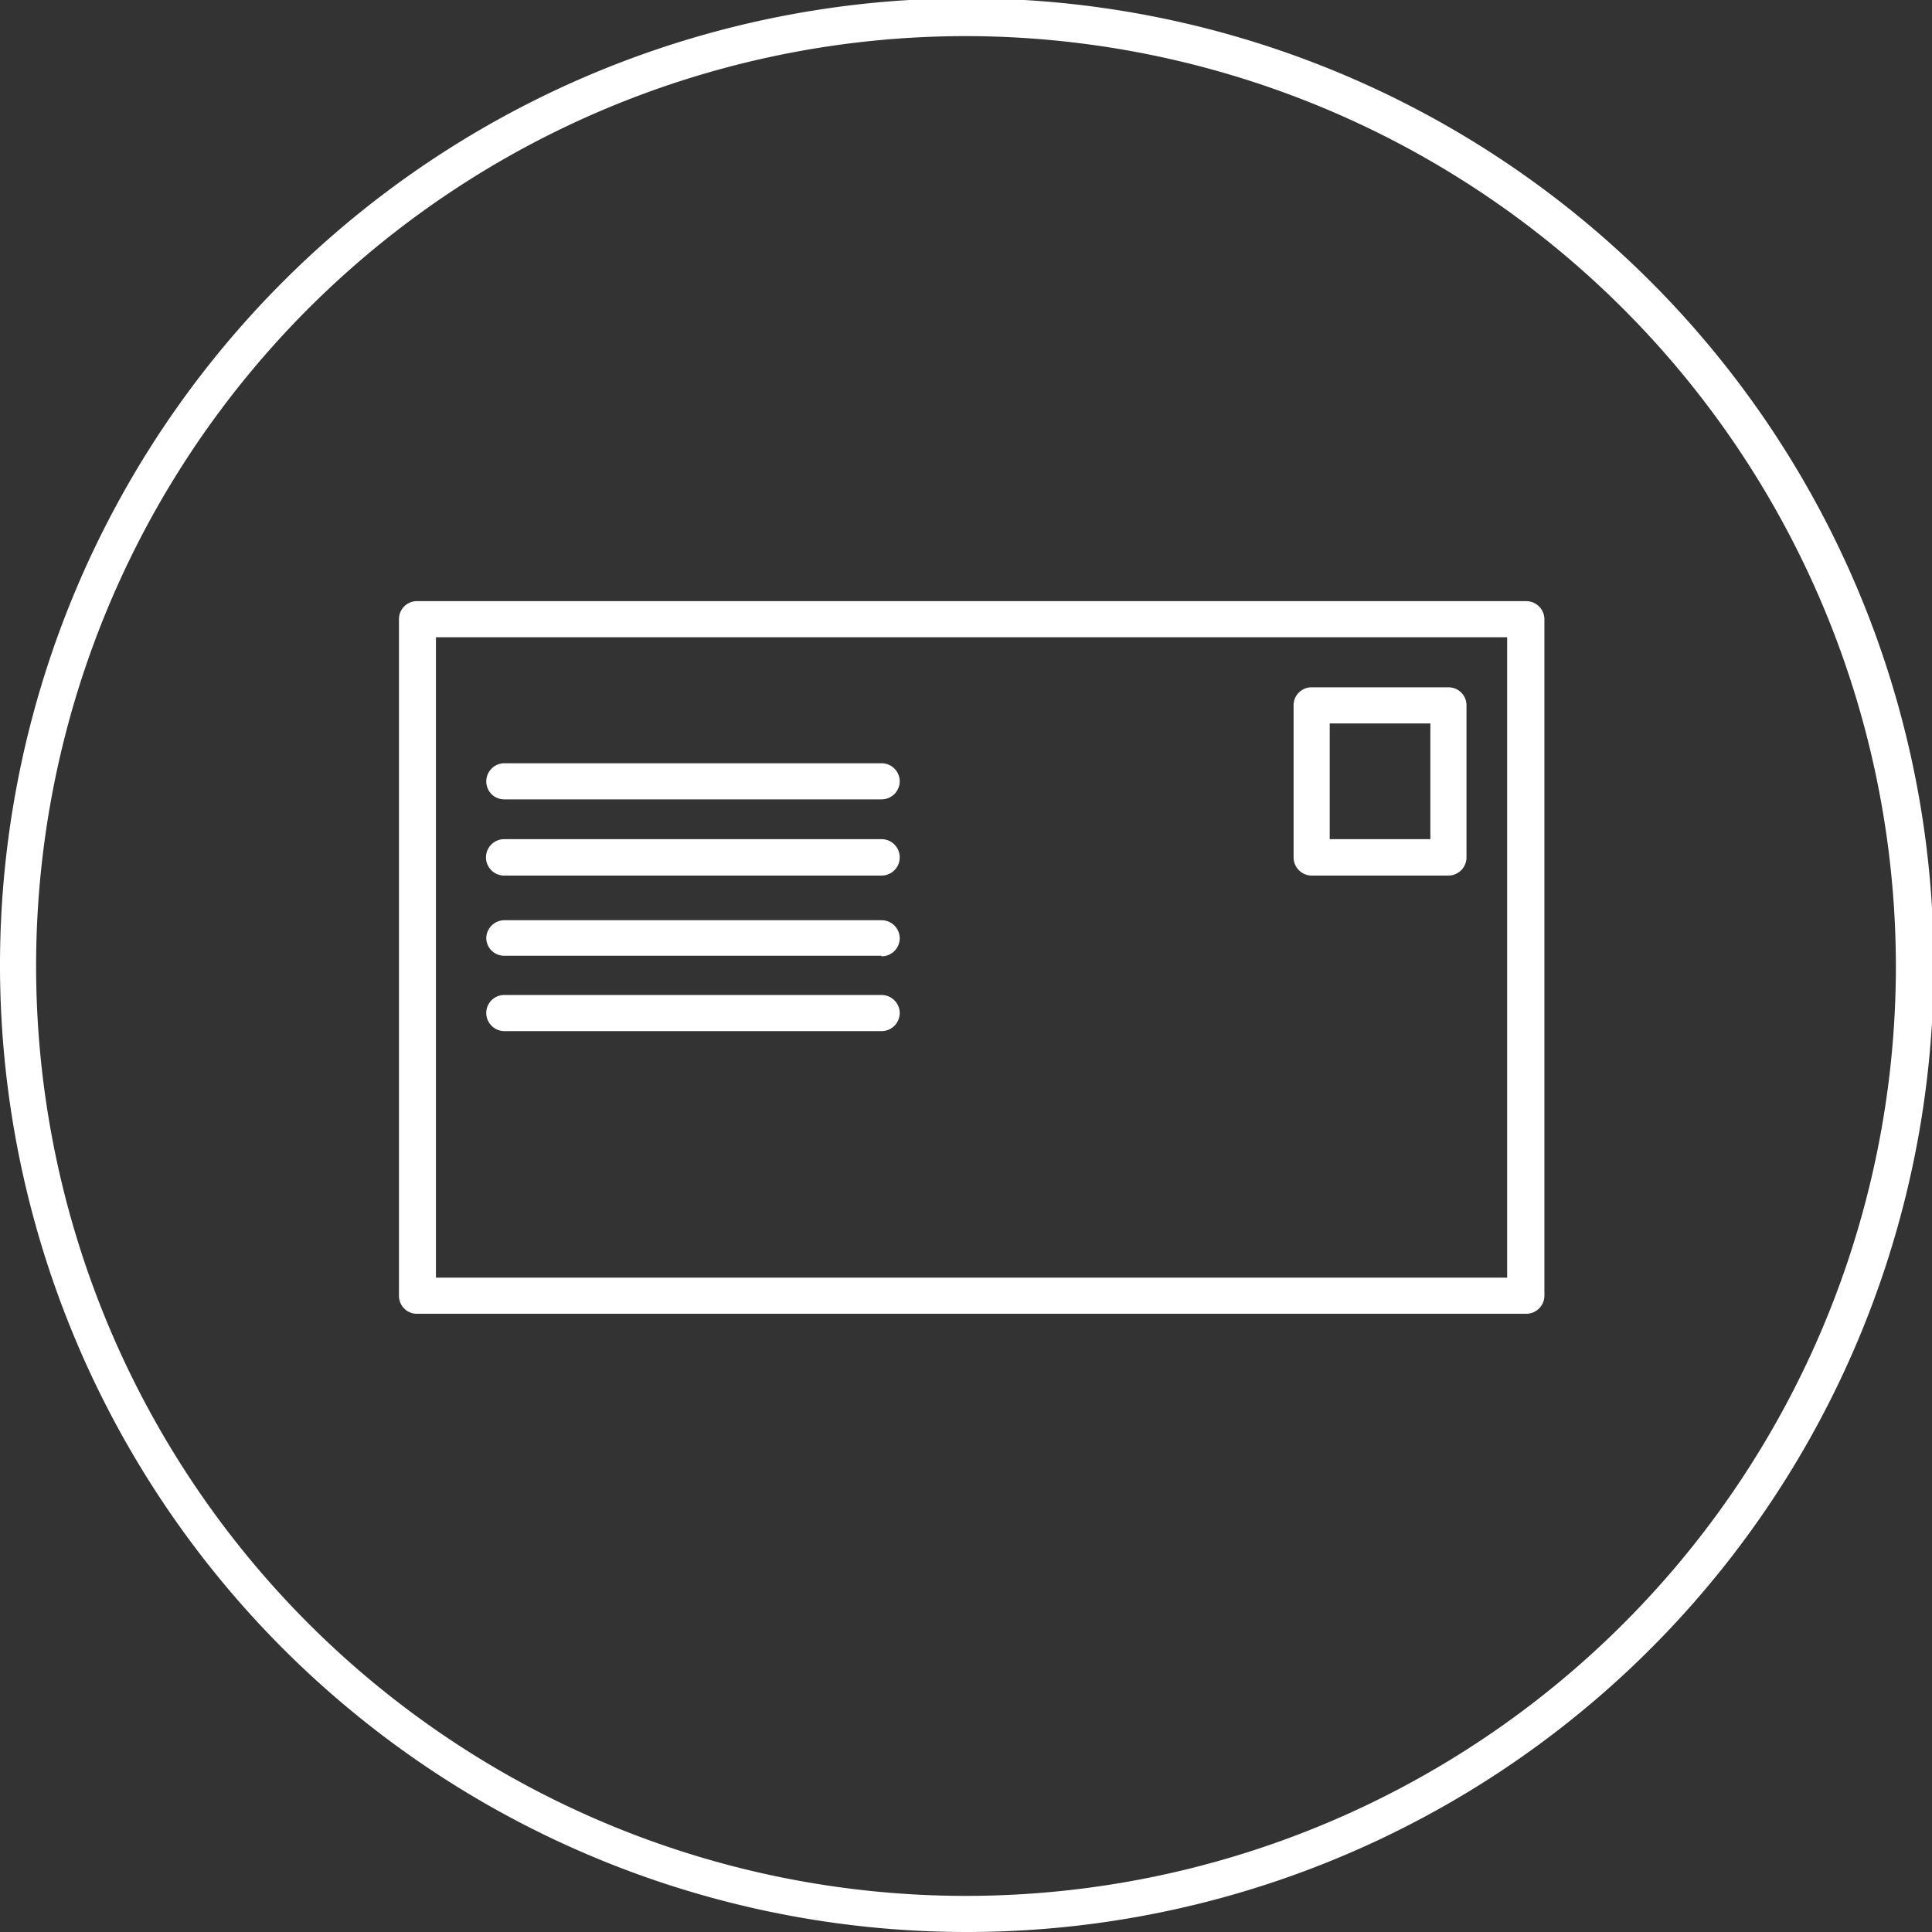 <?xml version="1.0" encoding="UTF-8"?> <svg xmlns="http://www.w3.org/2000/svg" id="Layer_1" data-name="Layer 1" viewBox="0 0 67.94 67.94"><rect x="0" y="0" width="67.94" height="67.94" fill="#333333" stroke="none"/><defs><style>.cls-1{fill:#fff;}</style></defs><path class="cls-1" d="M53.67,46.2h-39a.63.63,0,0,1-.64-.63V21.77a.63.63,0,0,1,.64-.63h39a.64.64,0,0,1,.64.63v23.8a.64.64,0,0,1-.64.63ZM15.33,44.93H53V22.41H15.33V44.93Z"></path><path class="cls-1" d="M50.93,30.79H46.12a.64.64,0,0,1-.63-.64V24.8a.63.63,0,0,1,.63-.63h4.81a.63.63,0,0,1,.64.63v5.35a.64.64,0,0,1-.64.64Zm-4.17-1.28H50.3V25.44H46.76v4.07Z"></path><path class="cls-1" d="M31,28.11H17.73a.63.63,0,0,1-.63-.63.64.64,0,0,1,.63-.64H31a.64.64,0,0,1,.64.64.64.64,0,0,1-.64.63Z"></path><path class="cls-1" d="M31,30.79H17.73a.64.64,0,0,1,0-1.28H31a.64.64,0,0,1,0,1.28Z"></path><path class="cls-1" d="M31,33.61H17.73A.63.63,0,0,1,17.1,33a.64.64,0,0,1,.63-.64H31a.64.64,0,0,1,.64.64.64.64,0,0,1-.64.63Z"></path><path class="cls-1" d="M31,36.26H17.73a.64.64,0,0,1-.63-.64.63.63,0,0,1,.63-.63H31a.64.64,0,0,1,.64.63.64.64,0,0,1-.64.64Z"></path><path class="cls-1" d="M34,67.94a34,34,0,1,1,34-34,34,34,0,0,1-34,34ZM34,1.27A32.7,32.7,0,1,0,66.67,34,32.74,32.74,0,0,0,34,1.27Z"></path></svg> 